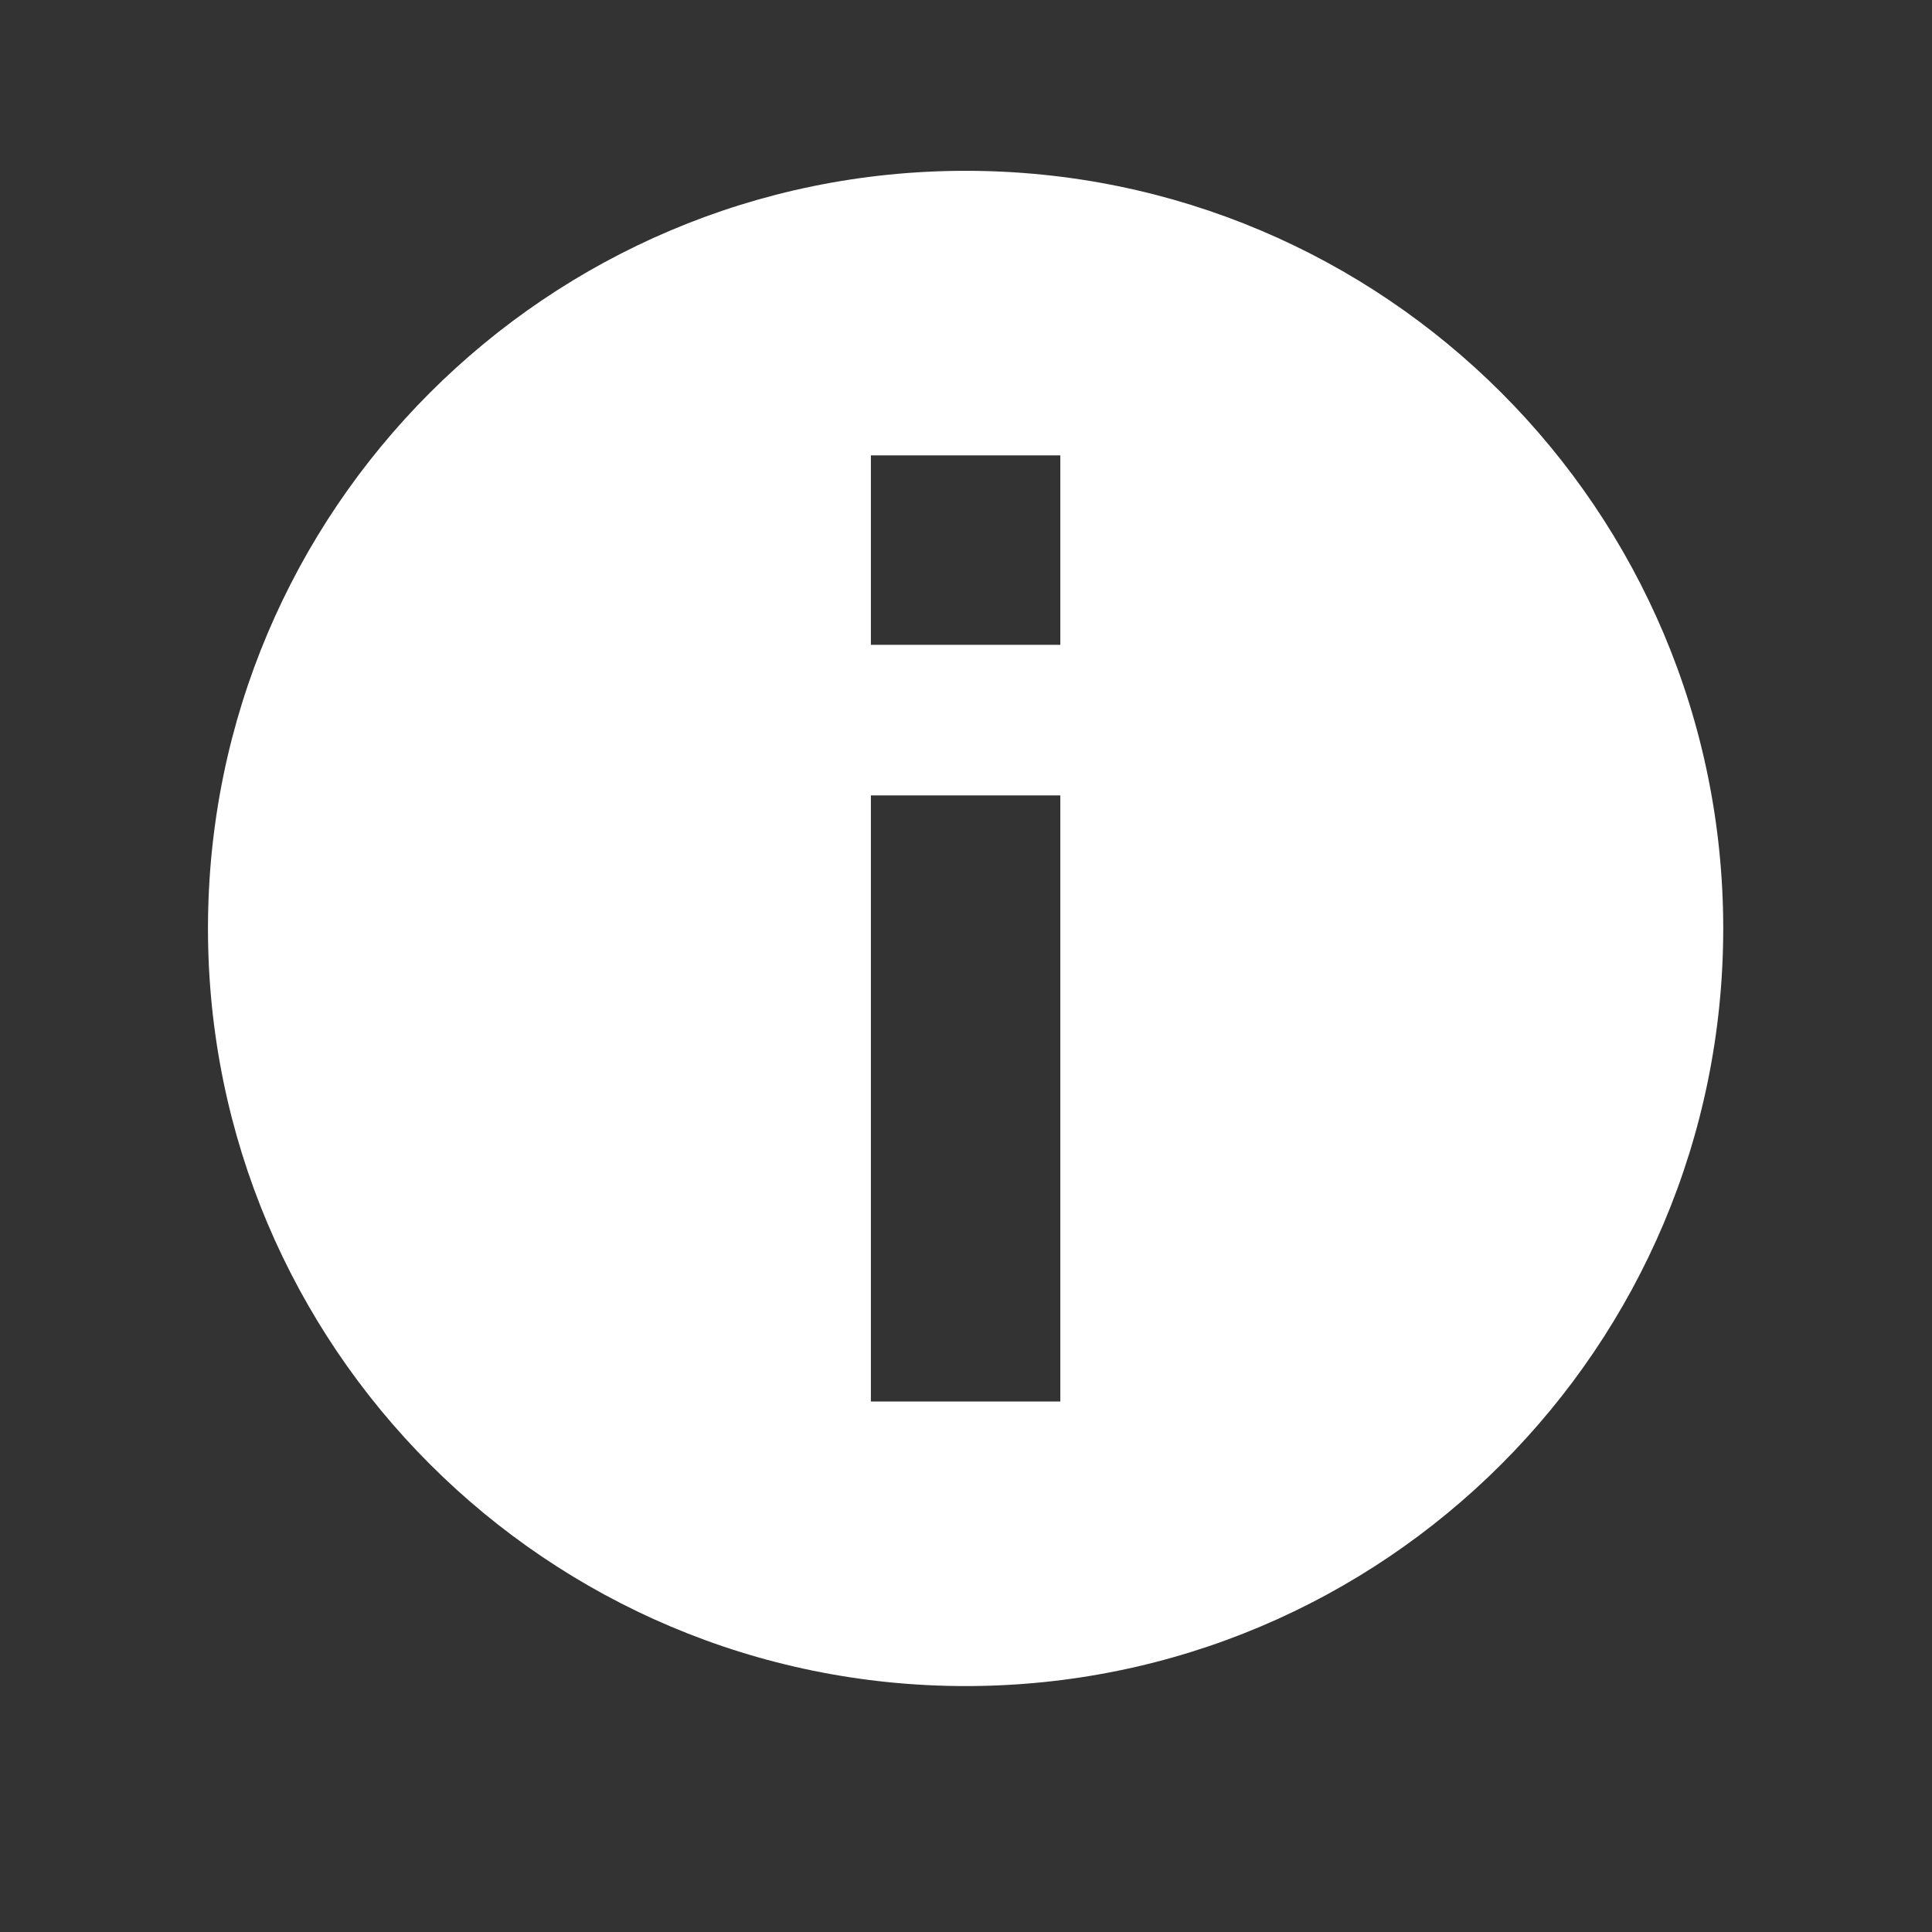 <svg width="17" height="17" viewBox="0 0 17 17" fill="none" xmlns="http://www.w3.org/2000/svg">
<rect x="0" y="0" width="17" height="17" fill="#333333" stroke="none"/>
<path d="M8.497 1.503C12.179 1.503 15.163 4.488 15.163 8.17C15.163 11.852 12.179 14.836 8.497 14.836C4.815 14.836 1.83 11.852 1.83 8.17C1.83 4.488 4.815 1.503 8.497 1.503ZM7.663 12.332H9.33V6.999H7.663V12.332ZM7.663 4.007V5.674H9.33V4.007H7.663Z" fill="white"/>
</svg>
